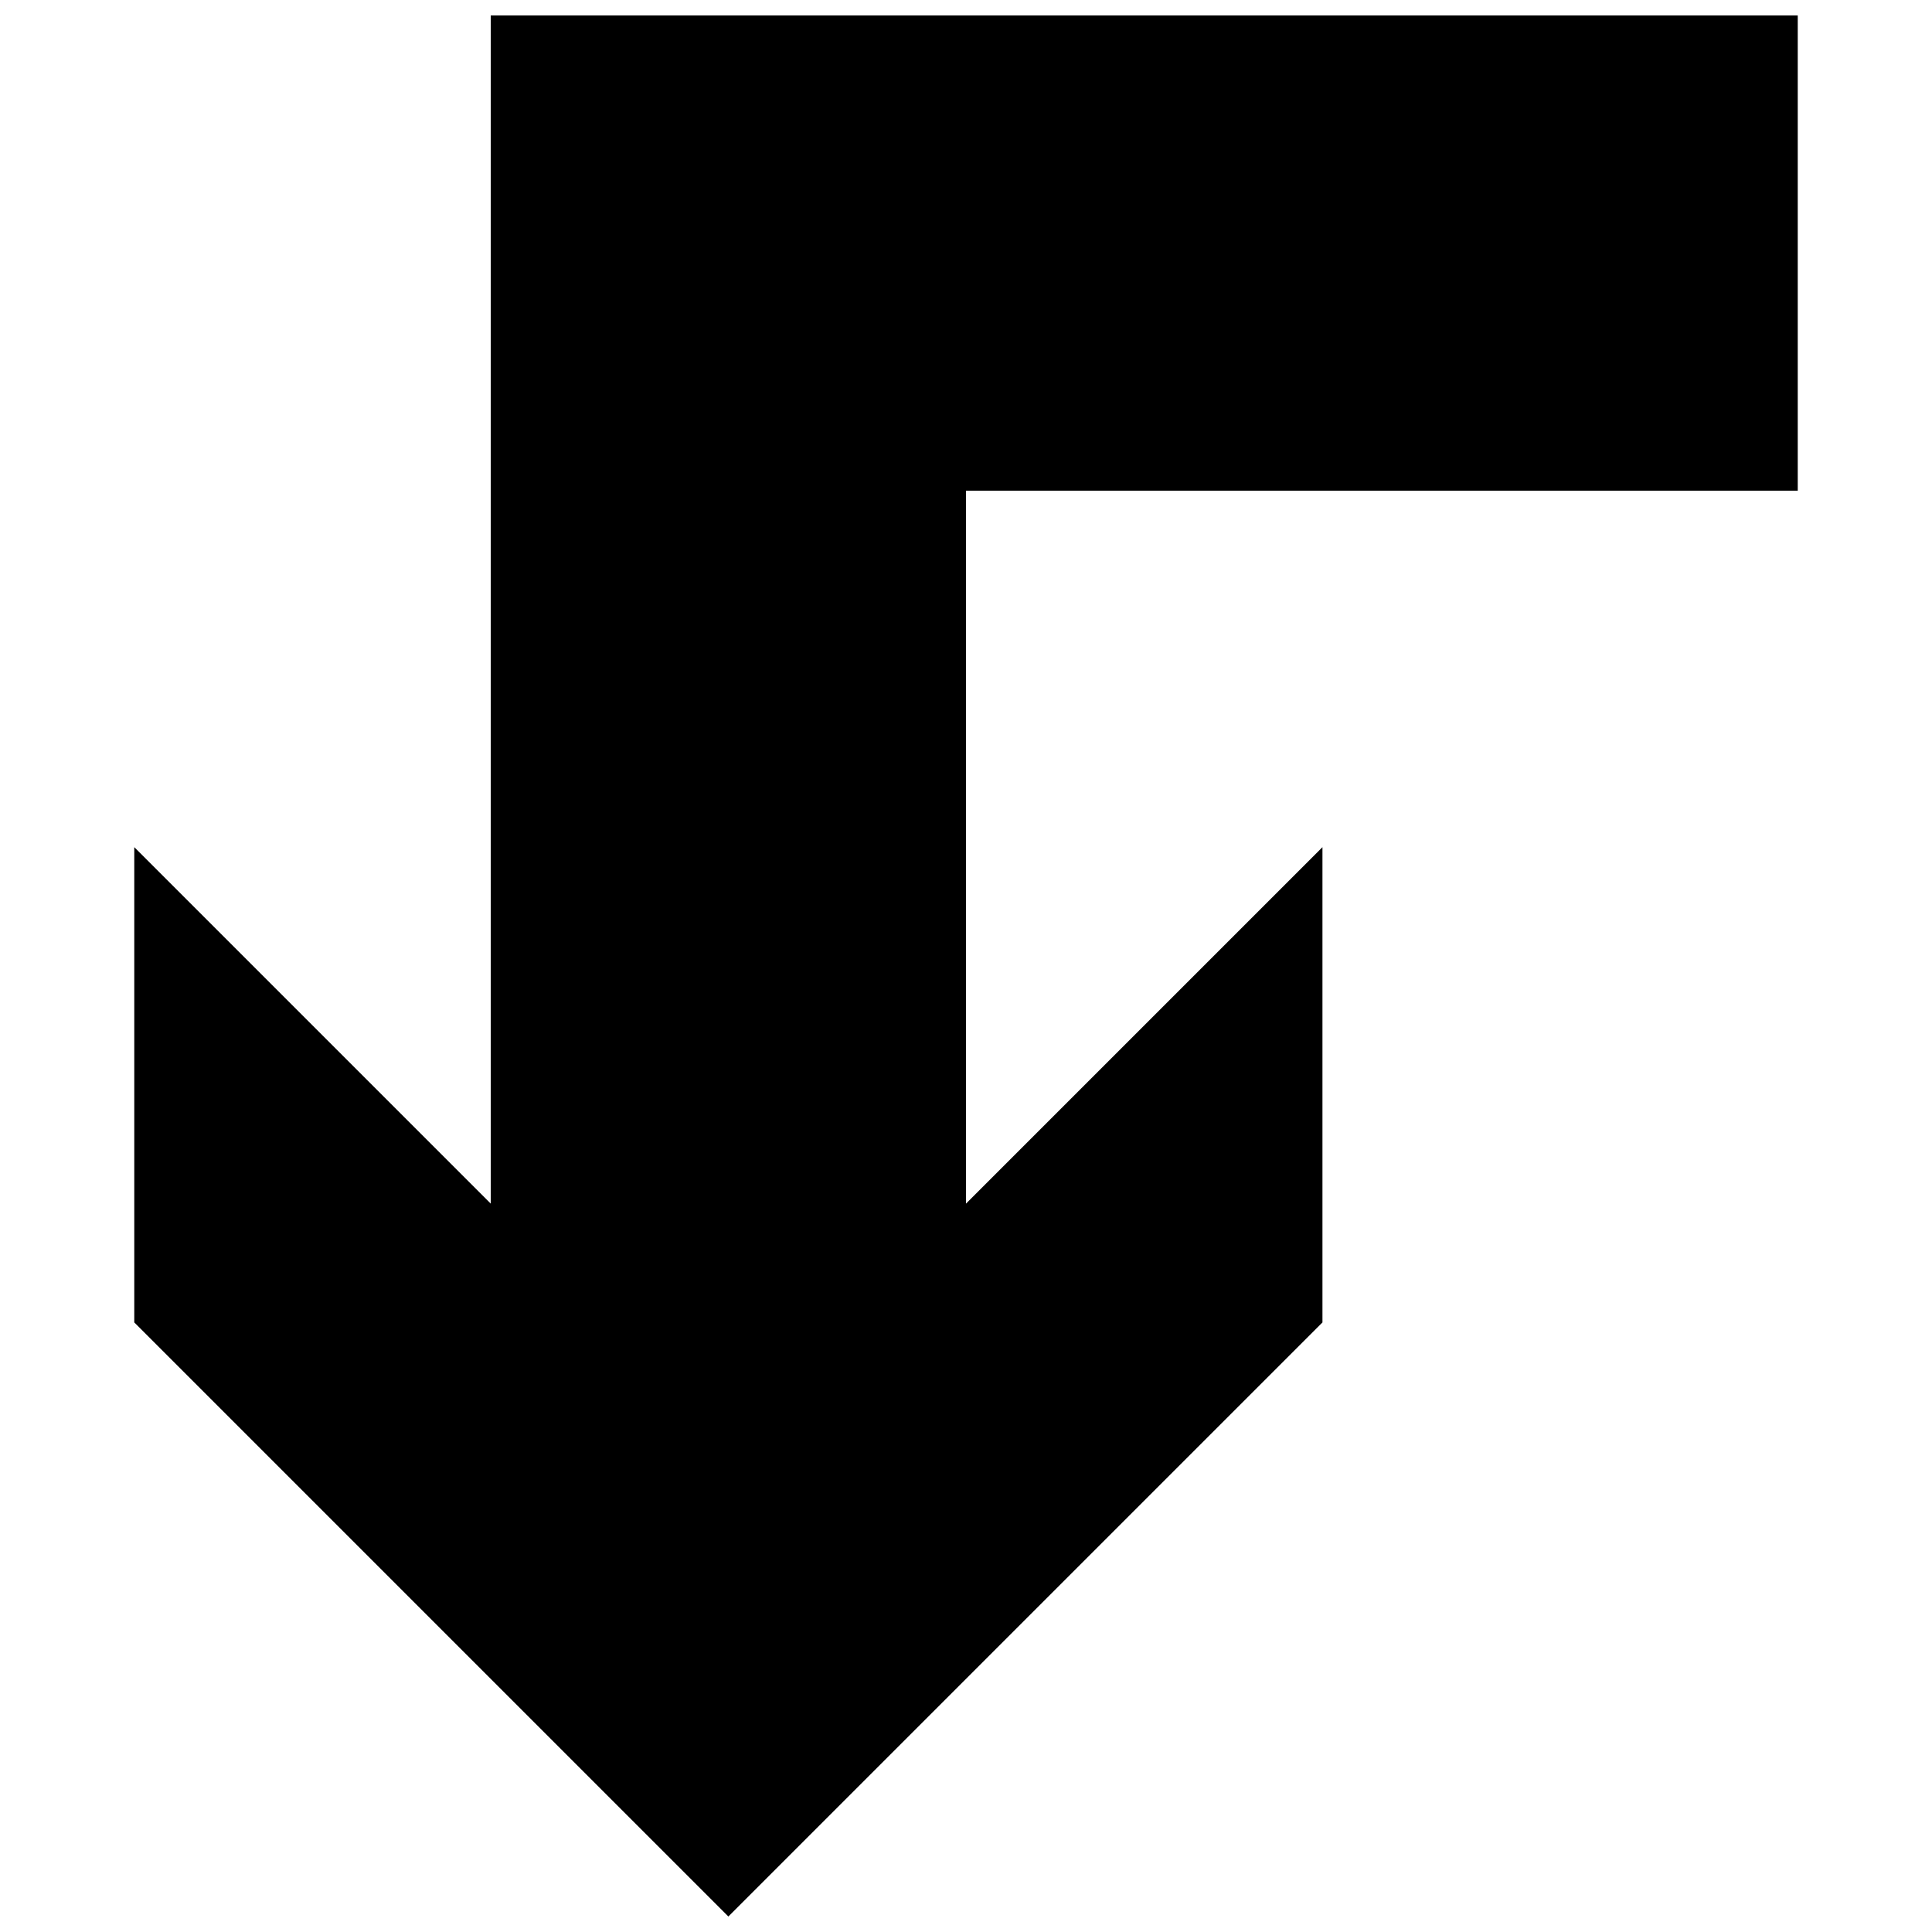 <?xml version="1.0" encoding="UTF-8"?>
<!-- Uploaded to: SVG Repo, www.svgrepo.com, Generator: SVG Repo Mixer Tools -->
<svg width="800px" height="800px" version="1.1" viewBox="144 144 512 512" xmlns="http://www.w3.org/2000/svg">
 <defs>
  <clipPath id="a">
   <path d="m179 148.09h442v503.81h-442z"/>
  </clipPath>
 </defs>
 <g clip-path="url(#a)">
  <path d="m274.05 148.09v314.88l-94.465-94.465v125.95l157.44 157.44 157.44-157.44v-125.95l-94.465 94.465v-188.93h220.42v-125.95z"/>
 </g>
</svg>